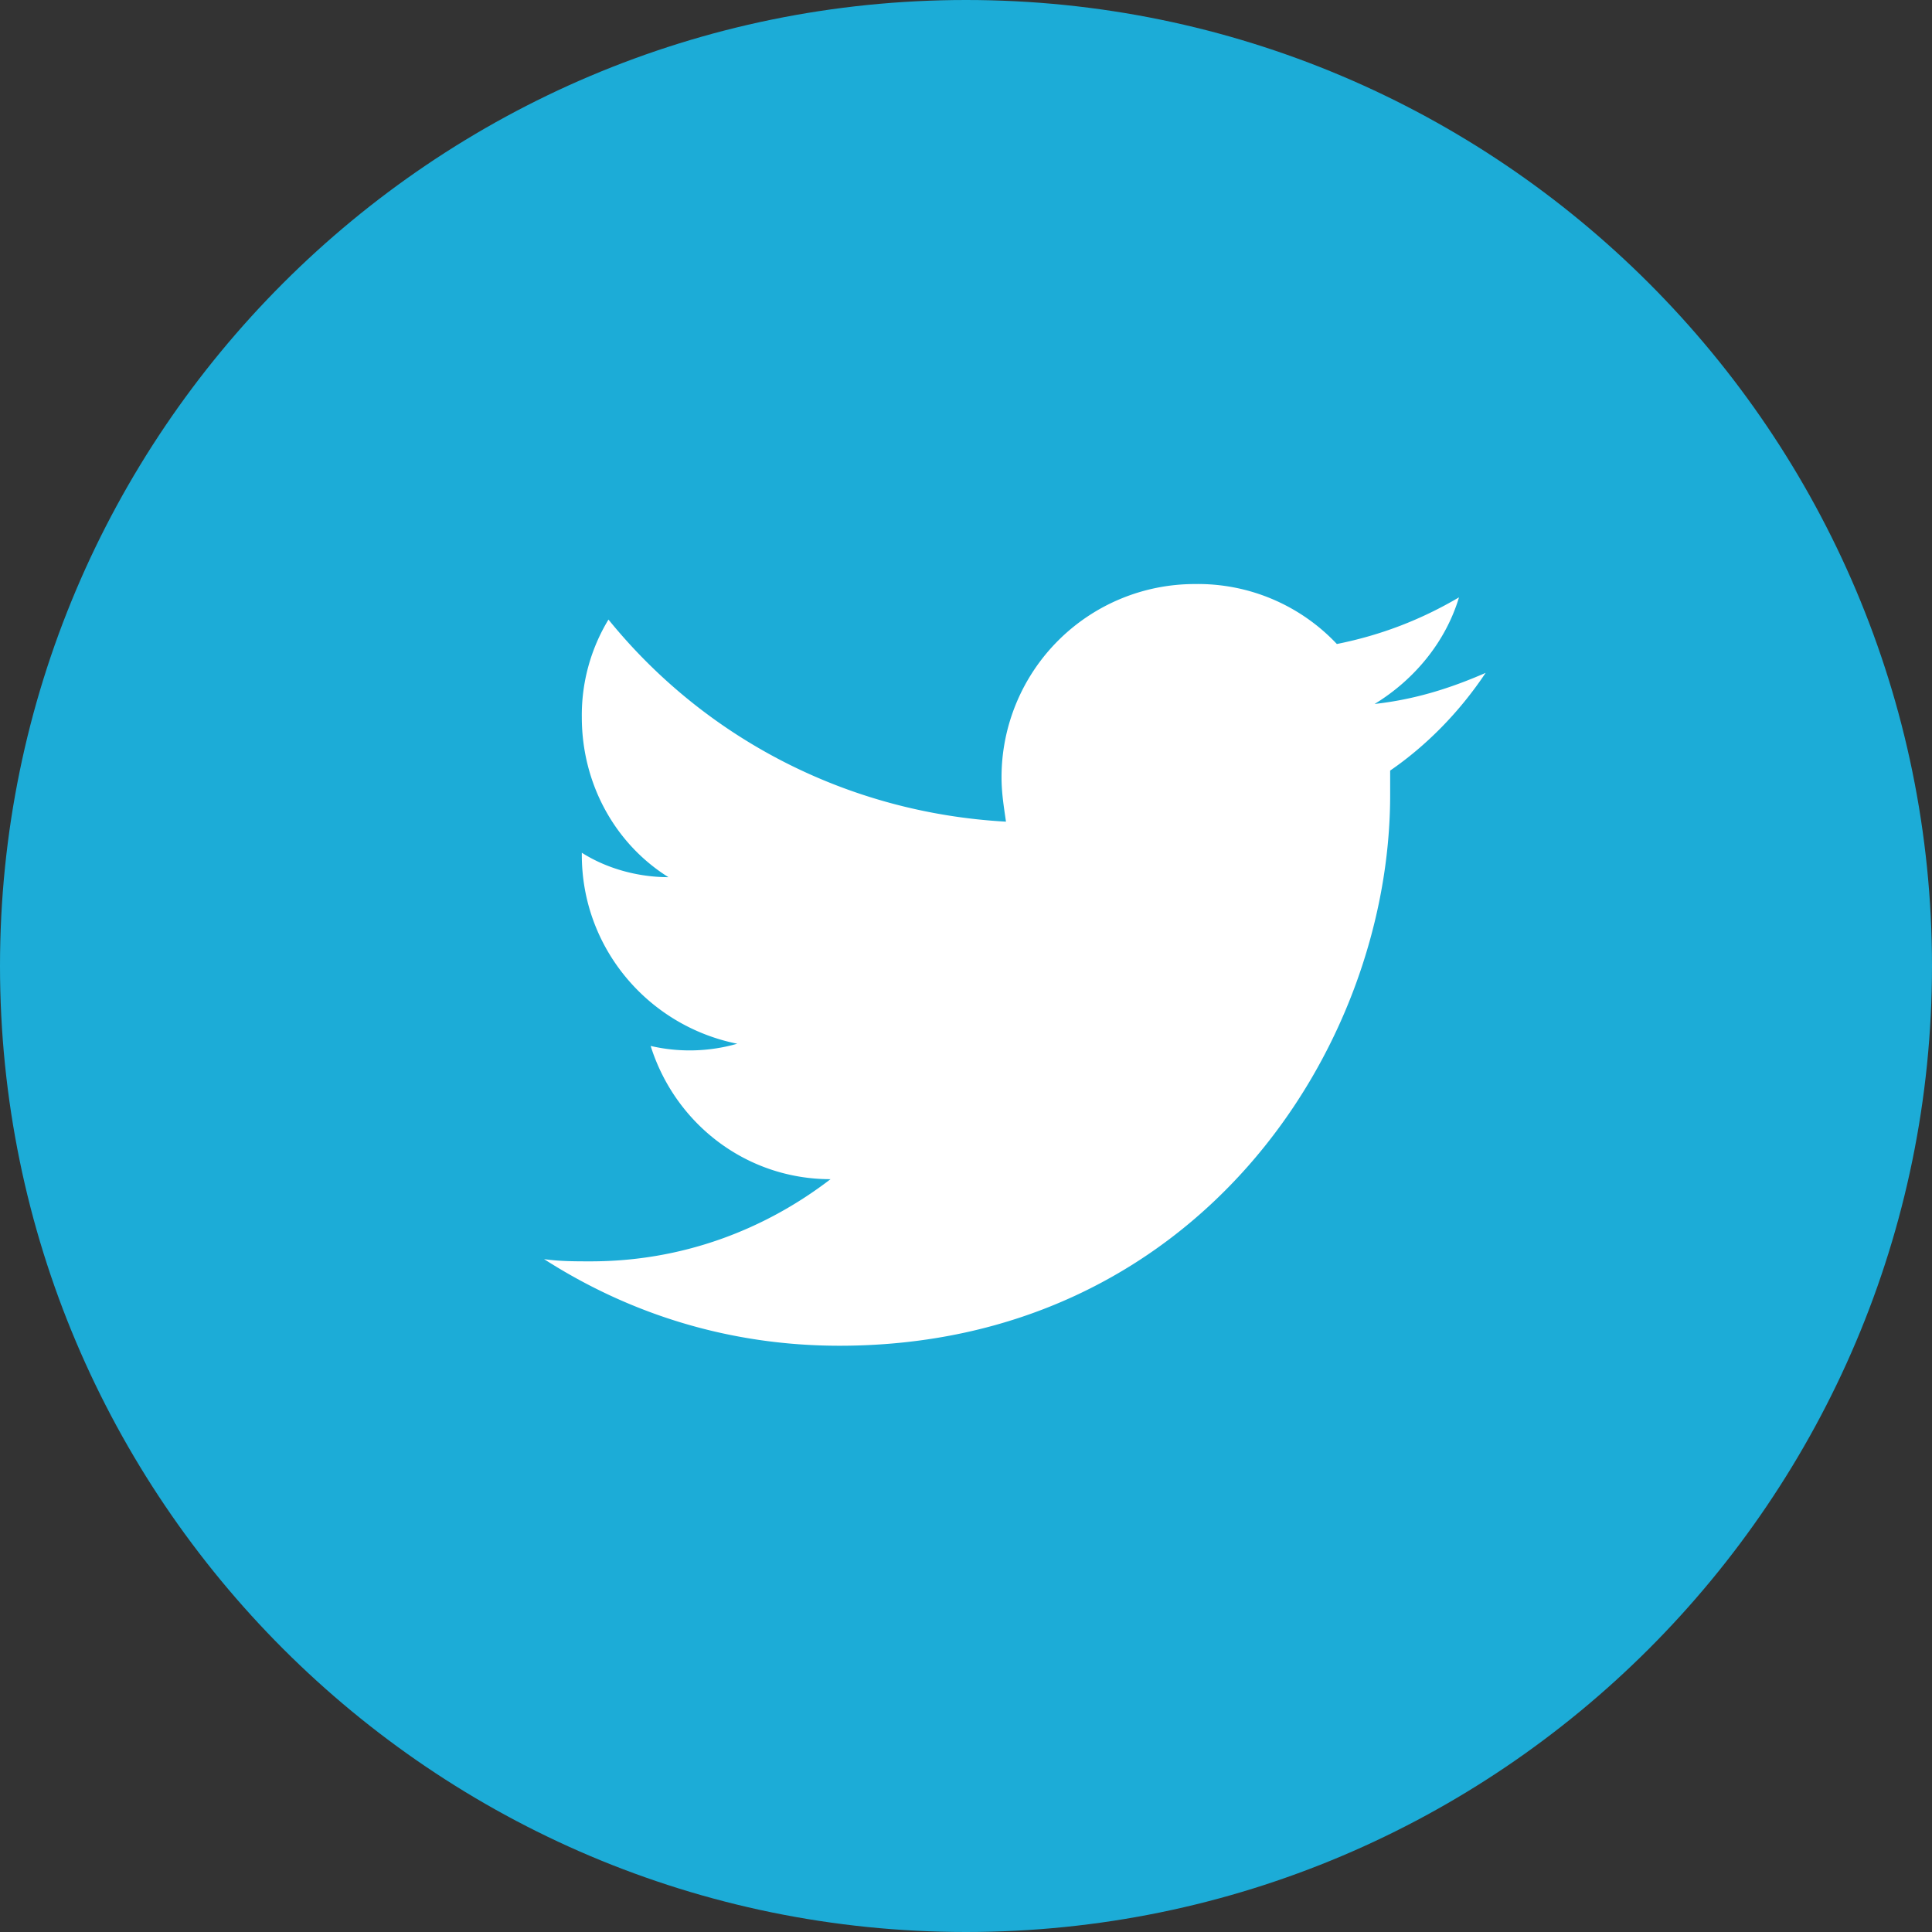 <svg xmlns="http://www.w3.org/2000/svg" width="87" height="87"><rect width="100%" height="100%" fill="#333333" stroke="none"/><path fill="#1cacd7" d="M87 43.5C87 67.5 67.5 87 43.5 87S0 67.5 0 43.5 19.5 0 43.5 0 87 19.5 87 43.5z"/><path fill="#fff" d="M66.9 30.3c-1.6.7-3.2 1.2-5 1.4 1.8-1.1 3.2-2.8 3.8-4.8-1.7 1-3.5 1.7-5.5 2.1a8.59 8.59 0 00-6.4-2.7 8.7 8.7 0 00-8.7 8.7c0 .7.1 1.3.2 2-7.2-.4-13.6-3.8-17.9-9.1a8.3 8.3 0 00-1.2 4.4c0 3 1.5 5.7 3.9 7.2-1.4 0-2.8-.4-3.9-1.1 0 0 0 .1 0 .1 0 4.2 3 7.7 7 8.5a7.77 7.77 0 01-3.9.1c1.1 3.5 4.3 6 8.1 6-3 2.3-6.7 3.7-10.8 3.7-.7 0-1.4 0-2.1-.1 3.9 2.5 8.4 3.9 13.3 3.9 16 0 24.8-13.3 24.8-24.8 0-.4 0-.8 0-1.1 1.6-1.1 3.1-2.6 4.3-4.4z"/></svg>